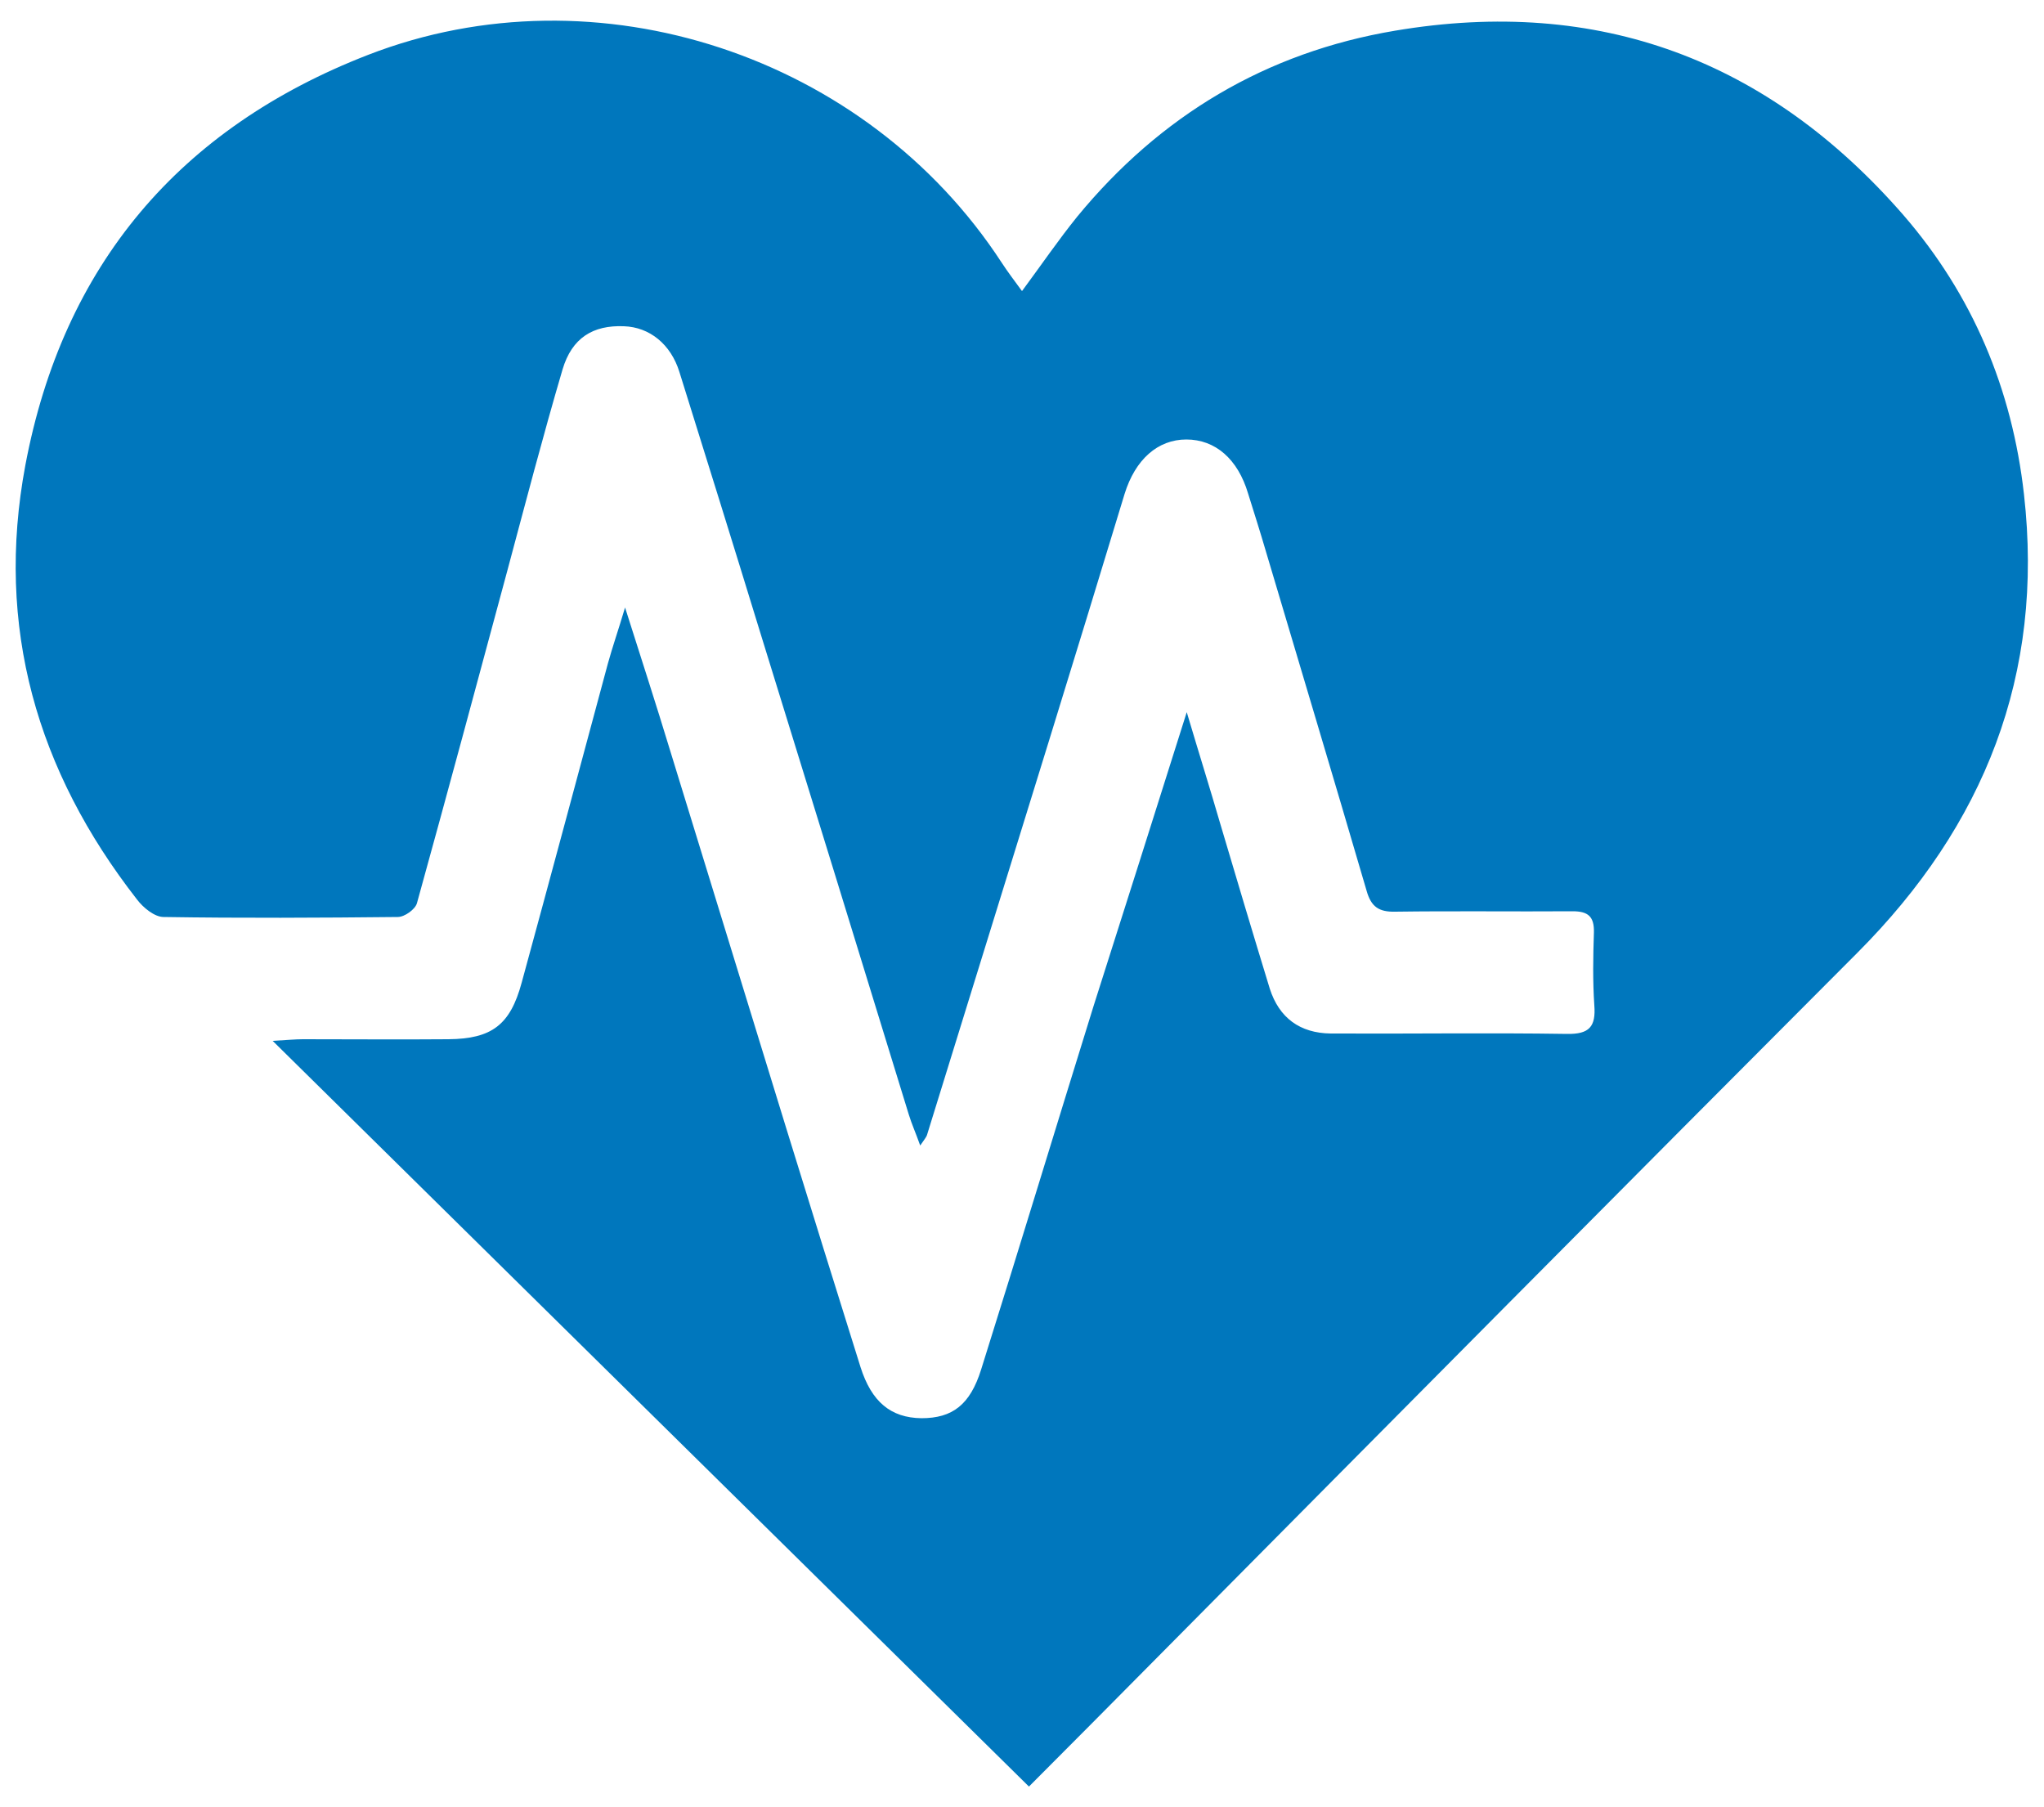 <?xml version="1.0" encoding="utf-8"?>
<!-- Generator: Adobe Illustrator 23.0.2, SVG Export Plug-In . SVG Version: 6.00 Build 0)  -->
<svg version="1.1" id="Layer_1" xmlns="http://www.w3.org/2000/svg" xmlns:xlink="http://www.w3.org/1999/xlink" x="0px" y="0px"
	 viewBox="0 0 500 442" style="enable-background:new 0 0 500 442;" xml:space="preserve">
<style type="text/css">
	.st0{fill:#0077BD;}
</style>
<g>
	<path class="st0" d="M290.3,174.2c3,10.1,5.7,18.7,8.2,27.3c4,13.5,8,26.9,12.1,40.3c2.3,7.2,7.4,10.9,14.9,11
		c19.3,0.1,38.6-0.2,57.8,0.1c5.5,0.1,7.1-1.8,6.7-7c-0.4-5.9-0.3-11.9-0.1-17.8c0.1-3.9-1.4-5.2-5.2-5.2
		c-14.5,0.1-28.9-0.1-43.4,0.1c-4,0.1-5.9-1.2-7-5.1c-8.1-27.7-16.4-55.3-24.6-82.9c-1.4-4.8-2.9-9.5-4.4-14.3
		c-2.5-8.4-8-13.2-15.1-13.2c-7,0-12.5,4.9-15.1,13.3c-6.1,20.1-12.3,40.3-18.5,60.4c-9.9,32.1-19.9,64.2-29.8,96.3
		c-0.2,0.7-0.7,1.2-1.7,2.7c-1.1-3.1-2.1-5.3-2.8-7.6c-12.1-39.4-24.2-78.7-36.4-118.1c-6.5-21.2-13.1-42.4-19.7-63.5
		c-2.1-6.8-7.3-11-13.6-11.2c-7.5-0.3-12.7,2.8-15,10.6c-4.8,16.3-9.1,32.8-13.5,49.2c-7.3,27.1-14.6,54.2-22.1,81.3
		c-0.4,1.5-3,3.4-4.7,3.4c-19.1,0.2-38.2,0.3-57.3,0c-2.2,0-5-2.3-6.5-4.3C9,188.6-1.2,153.3,6.2,113.8
		c9.2-48.9,37.7-82.5,83.9-100.4c56-21.7,121.9,0.2,154.9,50.8c1.5,2.3,3.1,4.4,5,7c4.8-6.5,8.9-12.5,13.5-18.2
		c20.3-24.7,46.2-40.2,77.8-45.5c49.8-8.4,91.3,7.2,124.3,45.1c16.9,19.5,26.6,42.5,29.5,68.3c5,44.1-9.7,81-40.7,112.1
		c-57.2,57.3-114.2,114.8-171.2,172.3c-10.8,10.9-21.6,21.8-31.5,31.7c-61.5-60.6-122.6-120.9-185-182.4c3.6-0.2,5.5-0.4,7.4-0.4
		c11.9,0,23.7,0.1,35.6,0c10.6-0.1,15.1-3.5,17.9-13.8c7.1-26,14.1-52.1,21.1-78.1c1.1-4,2.5-8,4.2-13.7c4,12.6,7.6,23.7,11,34.9
		c9.5,30.9,19,61.8,28.5,92.7c6,19.4,12,38.8,18.1,58.2c2.7,8.5,7.4,12.4,14.9,12.5c7.6,0,11.9-3.3,14.6-11.9
		c9.3-29.6,18.3-59.3,27.5-88.9C275,222.6,282.4,199.2,290.3,174.2z"/>
</g>
</svg>
